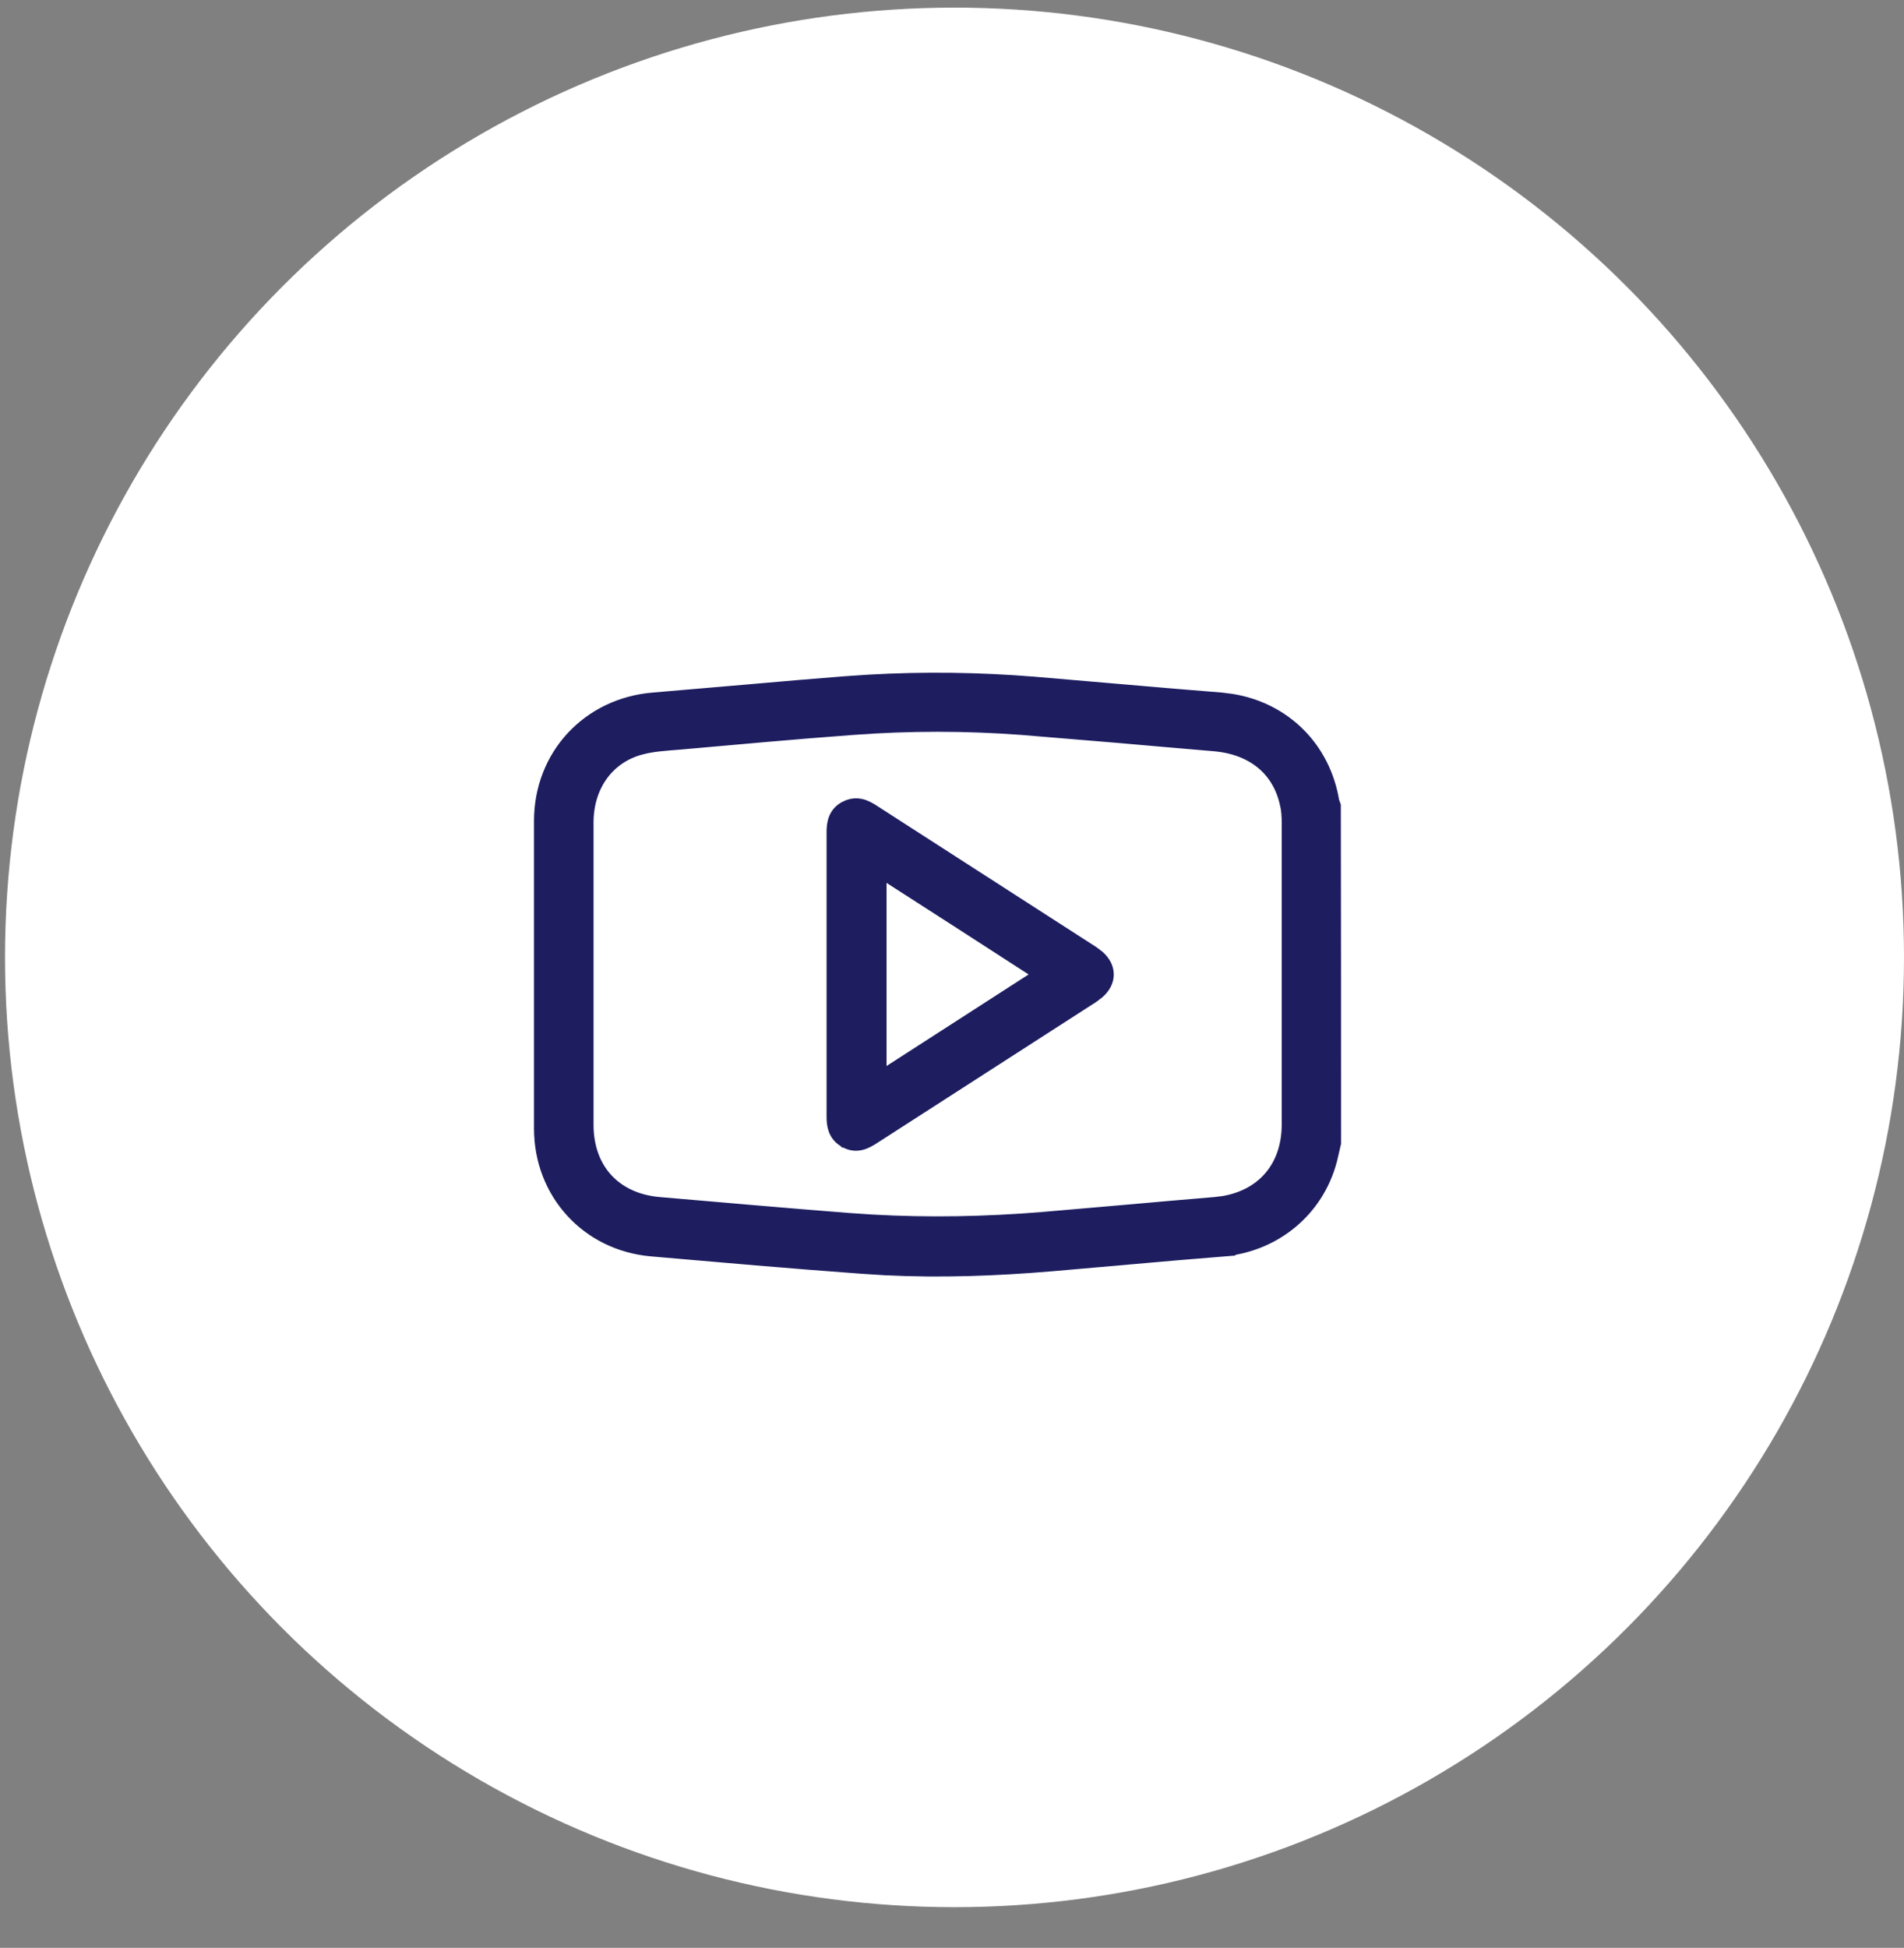 <svg width="44" height="45" viewBox="0 0 44 45" fill="none" xmlns="http://www.w3.org/2000/svg">
<rect x="0" y="0" width="44" height="45" fill="#808080" stroke="none"/>
<circle cx="22.058" cy="22.118" r="21.942" fill="white"/>
<path d="M23.612 16.822C22.316 16.725 21.015 16.725 19.714 16.822H19.713C18.375 16.92 17.042 17.044 15.701 17.162H15.7C15.384 17.189 15.084 17.203 14.805 17.28H14.804C14.043 17.481 13.56 18.149 13.56 19.001V25.988C13.56 26.512 13.727 26.945 14.014 27.256C14.301 27.567 14.718 27.768 15.238 27.811L17.411 27.998C18.135 28.06 18.86 28.12 19.586 28.177L20.148 28.215C21.462 28.289 22.78 28.264 24.094 28.156L26.08 27.984C26.743 27.925 27.407 27.866 28.072 27.811L28.265 27.788C28.702 27.716 29.058 27.529 29.312 27.257C29.604 26.946 29.774 26.514 29.776 25.988V19.011C29.776 18.858 29.767 18.711 29.734 18.573L29.733 18.571C29.56 17.773 28.952 17.271 28.047 17.198H28.046C27.305 17.136 26.567 17.07 25.828 17.006L23.612 16.822ZM19.881 18.609C19.988 18.631 20.081 18.684 20.16 18.735H20.161L25.249 22.011L25.383 22.113C25.504 22.224 25.582 22.358 25.582 22.513C25.582 22.667 25.504 22.802 25.383 22.912L25.249 23.015L20.161 26.29H20.16C20.081 26.34 19.985 26.396 19.878 26.418C19.764 26.442 19.646 26.426 19.527 26.355V26.356C19.526 26.356 19.525 26.355 19.524 26.355L19.523 26.354V26.352C19.283 26.215 19.258 25.981 19.258 25.798V19.227C19.258 19.042 19.283 18.806 19.527 18.669L19.617 18.628C19.707 18.596 19.795 18.592 19.881 18.609ZM20.331 24.914C21.577 24.111 22.808 23.319 24.059 22.512C22.813 21.705 21.581 20.913 20.331 20.11V24.914ZM30.834 26.39V26.408L30.829 26.427C30.814 26.486 30.801 26.548 30.787 26.611C30.773 26.674 30.758 26.739 30.742 26.803L30.741 26.805C30.431 27.977 29.428 28.782 28.22 28.874L28.221 28.875C27.565 28.927 26.912 28.984 26.259 29.042L24.294 29.214C23.018 29.322 21.74 29.368 20.46 29.305L19.911 29.27C19.102 29.211 18.292 29.146 17.481 29.078L15.053 28.869C13.575 28.738 12.497 27.555 12.497 26.07V18.965C12.497 17.458 13.602 16.275 15.104 16.155L17.311 15.966C18.048 15.901 18.786 15.837 19.52 15.78L20.068 15.743C21.347 15.67 22.625 15.686 23.903 15.79L26.061 15.975C26.778 16.037 27.496 16.099 28.215 16.155H28.216L28.463 16.186C29.678 16.383 30.594 17.282 30.795 18.527L30.799 18.536C30.803 18.546 30.814 18.568 30.821 18.591L30.829 18.615V18.641C30.834 21.217 30.834 23.803 30.834 26.39Z" fill="#1D1D60" stroke="#1D1D60" stroke-width="0.313"/>
</svg>
